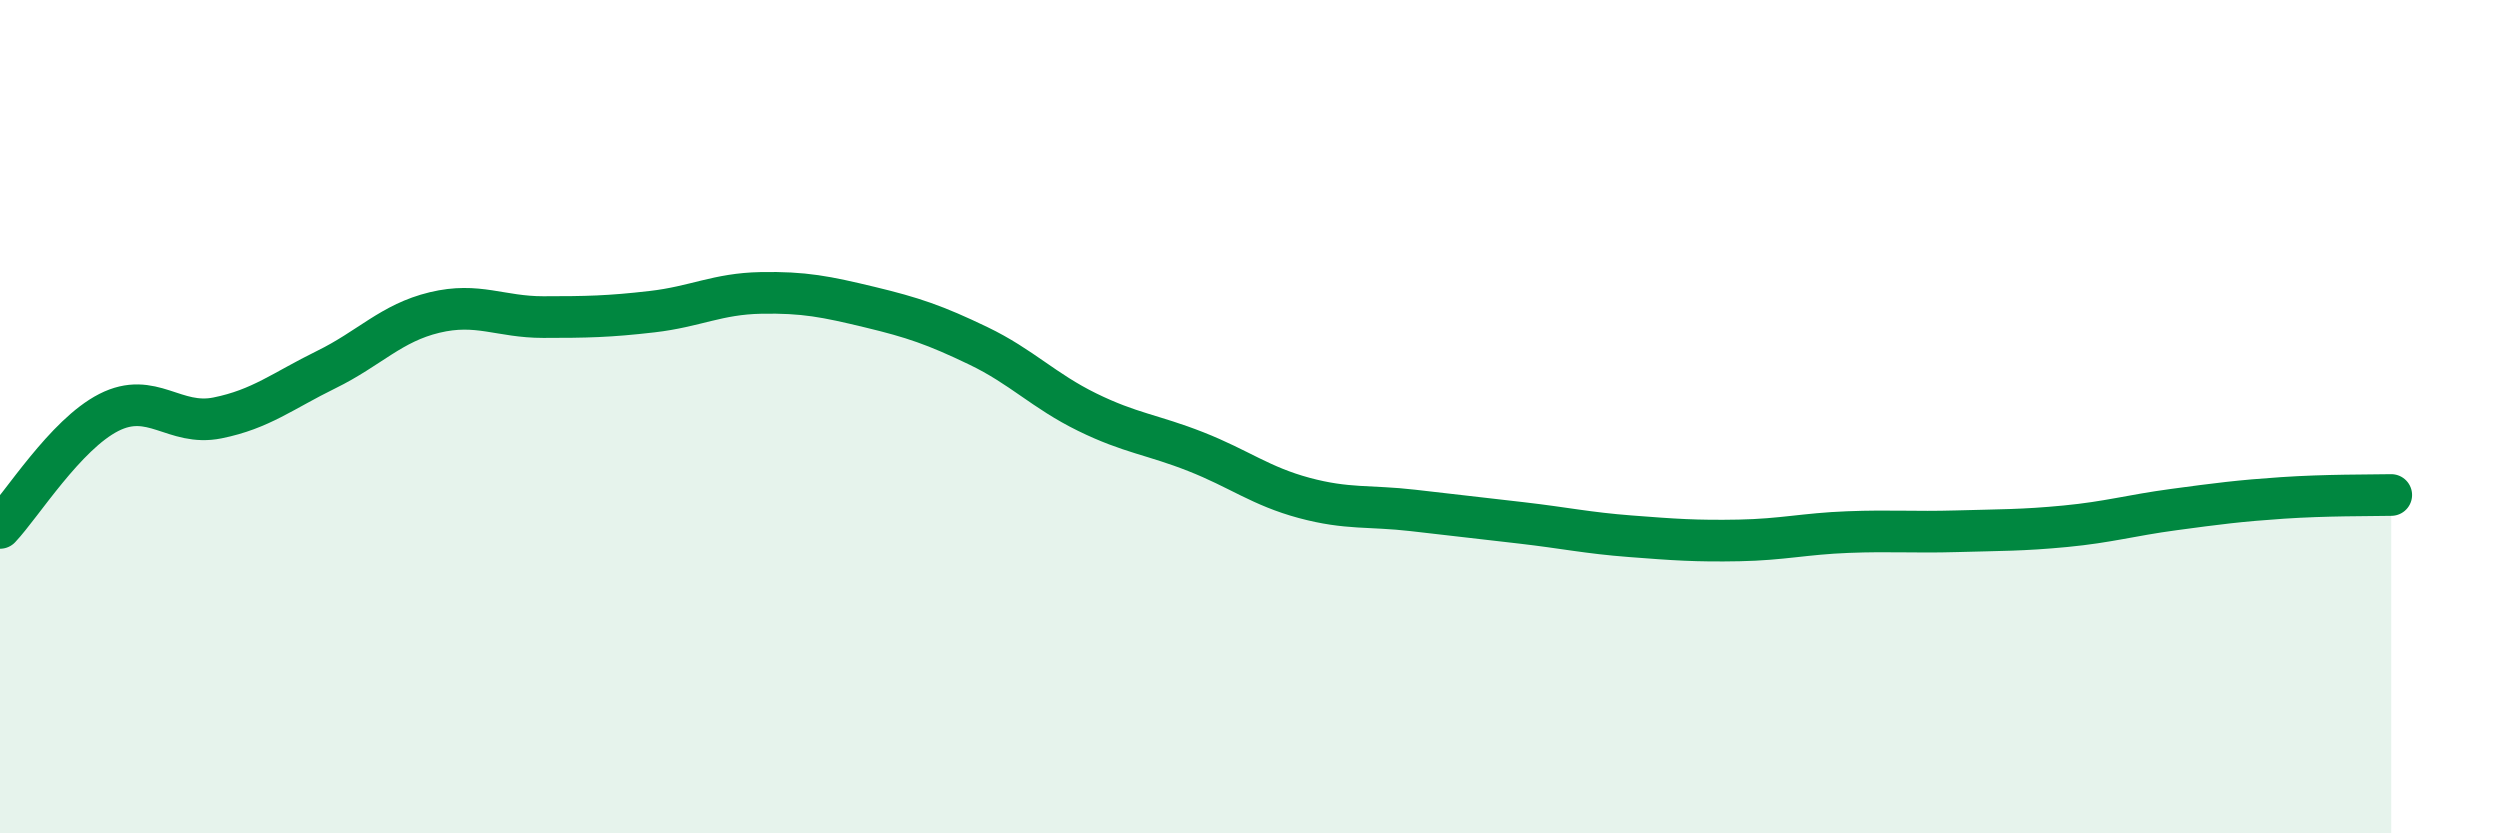 
    <svg width="60" height="20" viewBox="0 0 60 20" xmlns="http://www.w3.org/2000/svg">
      <path
        d="M 0,12.67 C 0.52,12.12 1.57,10.43 2.61,9.9 C 3.65,9.37 4.18,10.24 5.22,10.03 C 6.26,9.82 6.79,9.38 7.83,8.87 C 8.87,8.36 9.39,7.75 10.43,7.5 C 11.47,7.25 12,7.61 13.04,7.61 C 14.08,7.61 14.61,7.6 15.65,7.48 C 16.69,7.36 17.22,7.05 18.26,7.03 C 19.3,7.01 19.83,7.12 20.87,7.37 C 21.91,7.62 22.44,7.8 23.48,8.3 C 24.52,8.8 25.05,9.38 26.09,9.89 C 27.13,10.4 27.66,10.43 28.7,10.84 C 29.74,11.25 30.26,11.67 31.3,11.95 C 32.34,12.23 32.87,12.13 33.91,12.25 C 34.95,12.37 35.48,12.43 36.52,12.55 C 37.56,12.67 38.09,12.79 39.13,12.87 C 40.17,12.95 40.7,12.99 41.74,12.97 C 42.78,12.95 43.31,12.81 44.35,12.77 C 45.39,12.73 45.92,12.78 46.96,12.75 C 48,12.72 48.53,12.73 49.57,12.63 C 50.61,12.53 51.13,12.37 52.17,12.23 C 53.21,12.09 53.74,12.02 54.78,11.95 C 55.82,11.88 56.87,11.89 57.39,11.88L57.39 20L0 20Z"
        fill="#008740"
        opacity="0.1"
        stroke-linecap="round"
        stroke-linejoin="round"
      />
      <path
        d="M 0,12.67 C 0.52,12.12 1.57,10.43 2.61,9.9 C 3.65,9.37 4.18,10.24 5.22,10.03 C 6.26,9.82 6.79,9.38 7.83,8.87 C 8.87,8.36 9.39,7.75 10.43,7.5 C 11.47,7.25 12,7.61 13.04,7.61 C 14.08,7.61 14.61,7.6 15.65,7.48 C 16.69,7.36 17.22,7.05 18.26,7.03 C 19.3,7.01 19.83,7.12 20.87,7.37 C 21.91,7.62 22.44,7.8 23.48,8.3 C 24.52,8.8 25.05,9.38 26.09,9.89 C 27.13,10.4 27.66,10.43 28.7,10.84 C 29.74,11.25 30.26,11.67 31.3,11.95 C 32.34,12.23 32.87,12.13 33.91,12.25 C 34.95,12.37 35.48,12.43 36.52,12.55 C 37.56,12.67 38.09,12.79 39.13,12.87 C 40.17,12.95 40.7,12.99 41.74,12.97 C 42.78,12.95 43.31,12.81 44.35,12.77 C 45.39,12.73 45.92,12.78 46.96,12.75 C 48,12.72 48.53,12.73 49.57,12.63 C 50.61,12.53 51.13,12.37 52.17,12.23 C 53.21,12.09 53.74,12.02 54.78,11.95 C 55.82,11.88 56.87,11.89 57.39,11.88"
        stroke="#008740"
        stroke-width="1"
        fill="none"
        stroke-linecap="round"
        stroke-linejoin="round"
      />
    </svg>
  